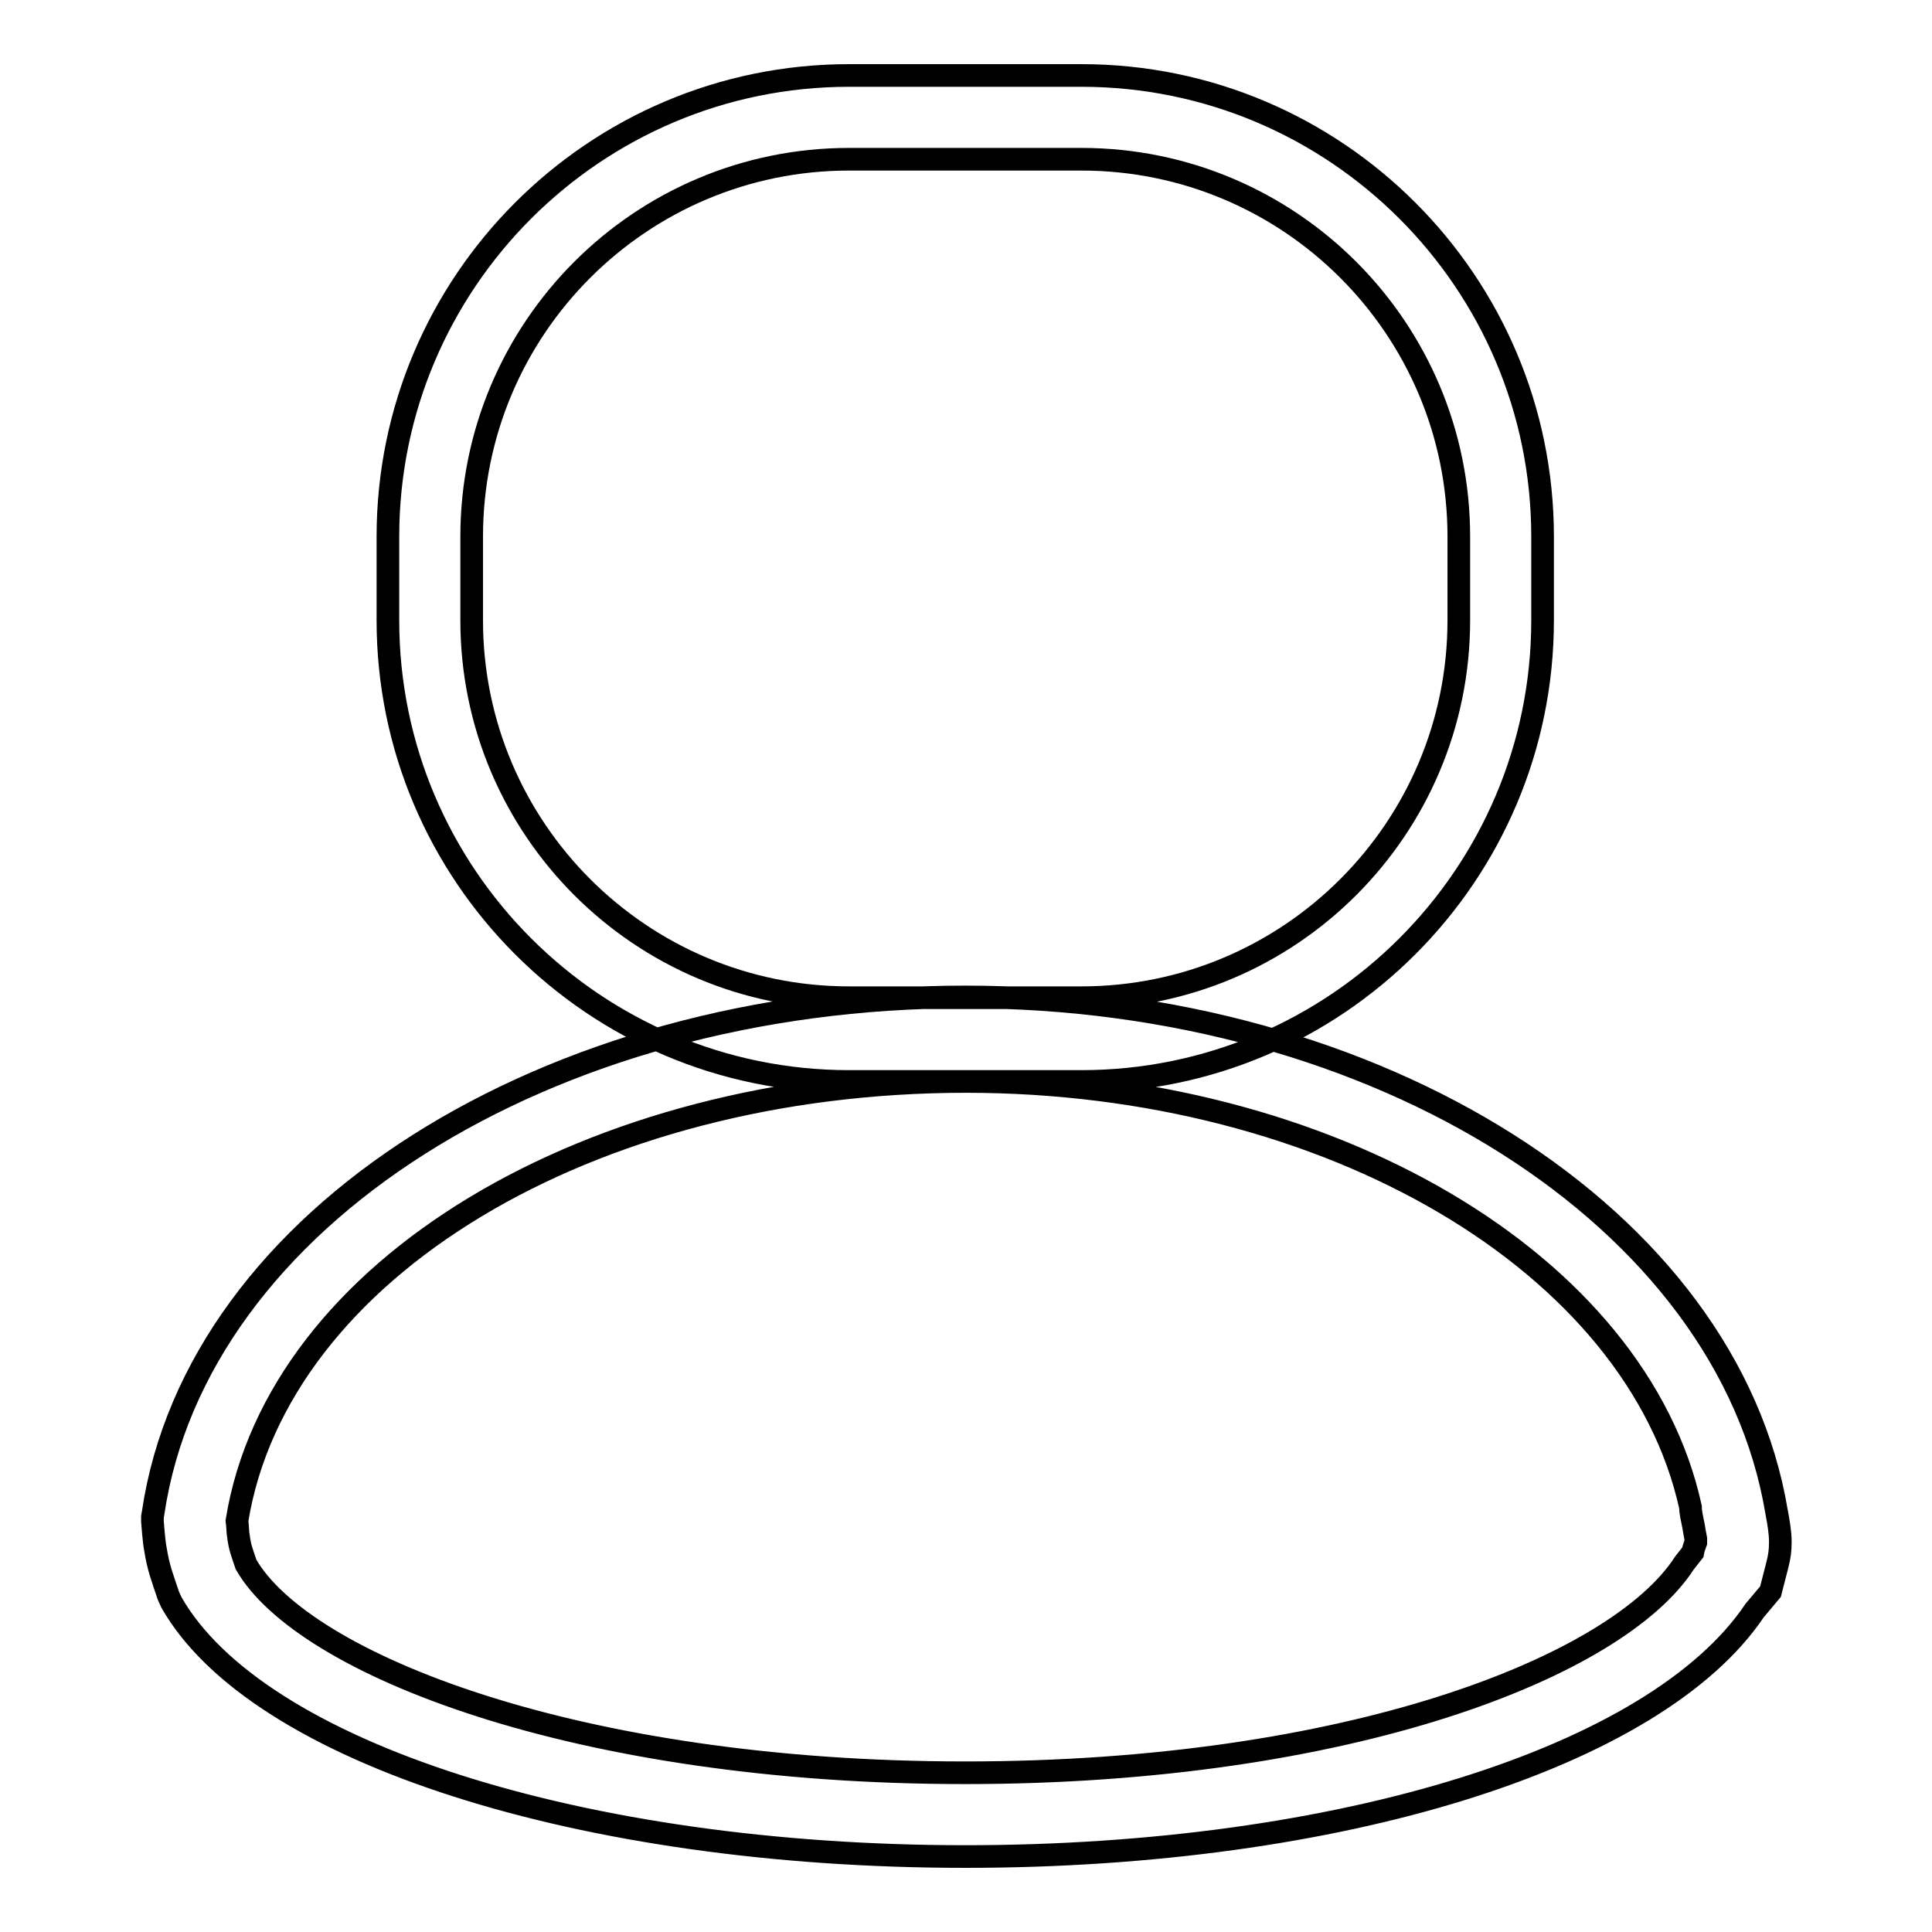 <?xml version="1.0" encoding="utf-8"?>
<!-- Svg Vector Icons : http://www.onlinewebfonts.com/icon -->
<!DOCTYPE svg PUBLIC "-//W3C//DTD SVG 1.1//EN" "http://www.w3.org/Graphics/SVG/1.1/DTD/svg11.dtd">
<svg version="1.1" xmlns="http://www.w3.org/2000/svg" xmlns:xlink="http://www.w3.org/1999/xlink" x="0px" y="0px" viewBox="0 0 256 256" enable-background="new 0 0 256 256" xml:space="preserve">
<g> <path stroke-width="3" fill-opacity="0" stroke="#000000"  d="M143.3,143.3h-30.8c-33.7,0-61.1-27.4-61.1-61.1V71.1c0-33.7,27.4-61.1,61.1-61.1h30.8 c33.7,0,61.1,27.4,61.1,61.1v11.1C204.4,115.9,177,143.3,143.3,143.3z M112.5,21.1c-27.6,0-50,22.4-50,50v11.1 c0,27.6,22.4,50,50,50h30.8c27.6,0,50-22.4,50-50V71.1c0-27.6-22.4-50-50-50H112.5z M127.9,246c-50.7,0-93.9-13.8-105.2-33.7 l-0.4-0.9c-0.8-2.4-1.3-3.6-1.7-6.1c-0.2-0.9-0.4-3.7-0.4-3.7l0-0.6l0.1-0.6c5.8-38.9,52.1-68.3,107.6-68.3 c54.8,0,101,29.3,107.5,68.2l0,0c0.3,1.6,0.5,2.8,0.5,4c0,1.2-0.1,1.9-0.4,3.1l-0.9,3.5l-2.1,2.5C219.4,232.9,177.5,246,127.9,246z  M31.4,201.5c0.1,0.7,0.1,1.7,0.2,2.1c0.2,1.5,0.4,1.9,1,3.7c7.5,13.1,43.6,27.6,95.3,27.6c50.7,0,86.4-14,95.3-27.8l1.1-1.4 c0.1-0.6,0.3-1,0.4-1.3c0,0,0-0.1,0-0.1l0-0.2l0-0.2c-0.1-0.5-0.2-1.1-0.3-1.7c-0.2-1-0.4-1.8-0.4-2.5c-7.1-32.3-47.8-56.4-96-56.4 C78.1,143.3,36.8,168.2,31.4,201.5z"/></g>
</svg>